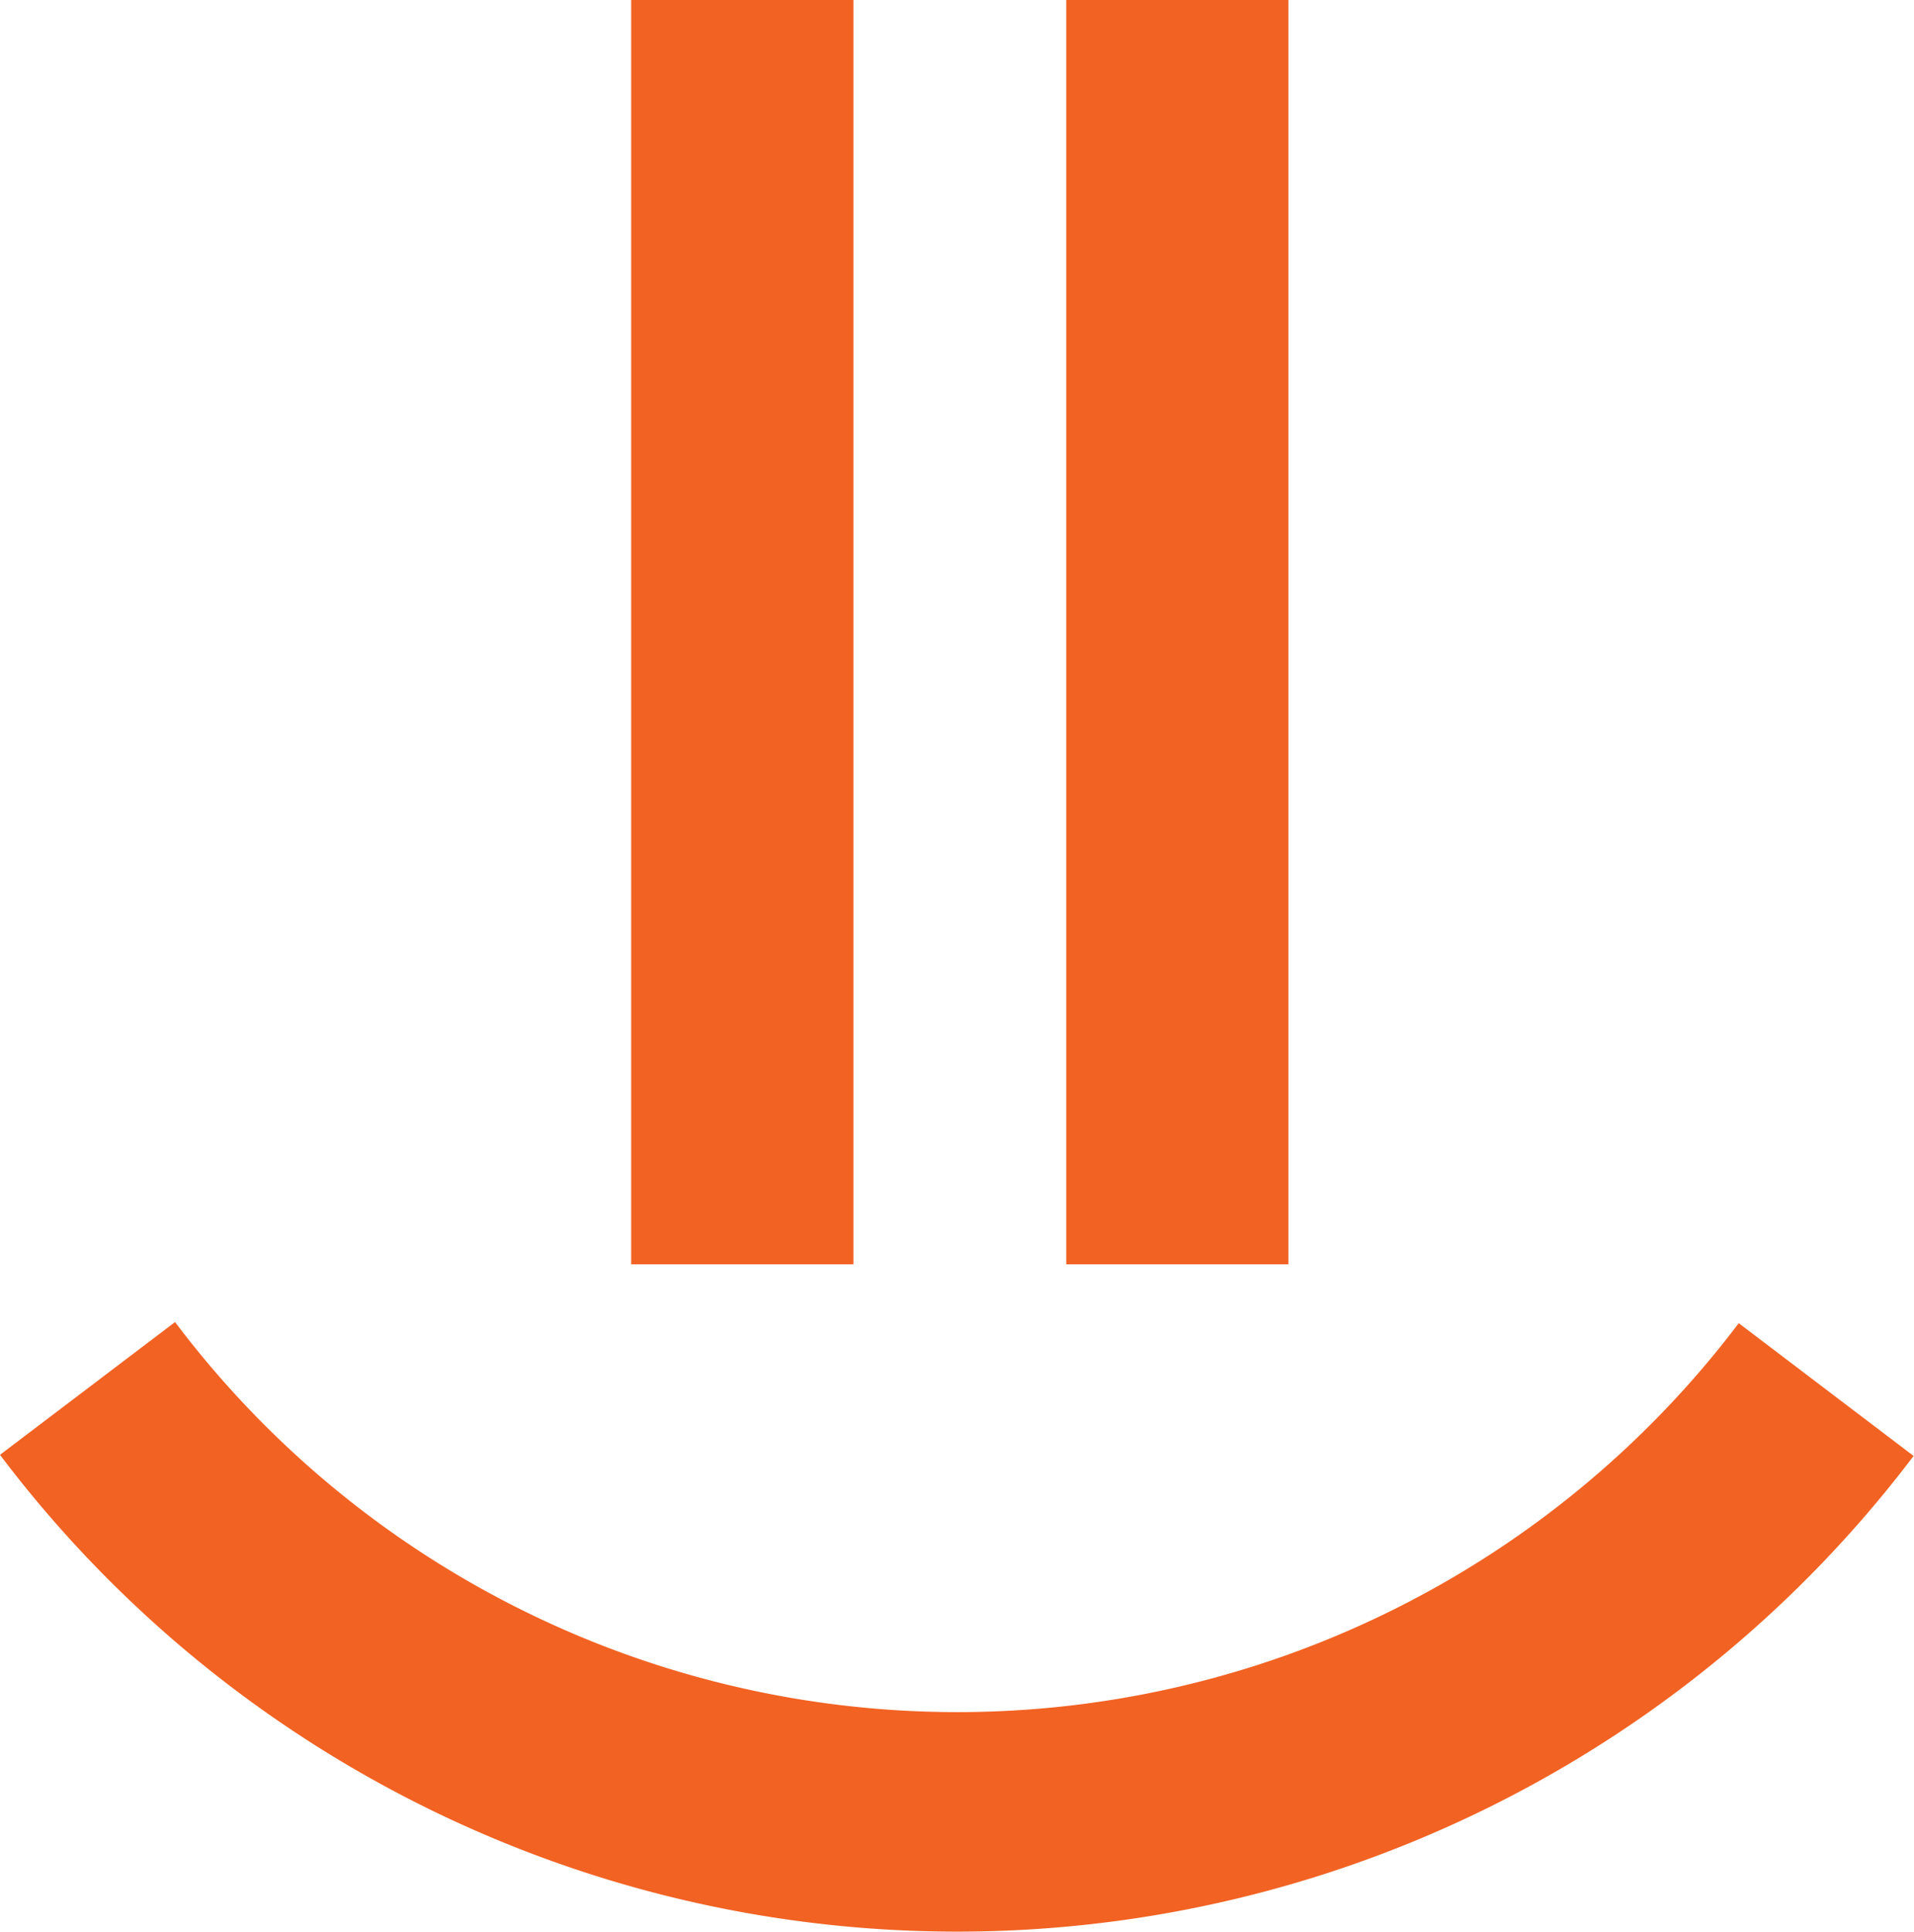 <svg xmlns="http://www.w3.org/2000/svg" width="18.904" height="19.078" viewBox="0 0 18.904 19.078">
  <g id="Group_7" data-name="Group 7" transform="translate(0)">
    <g id="Group_6" data-name="Group 6" transform="translate(0 0)">
      <rect id="Rectangle_8" data-name="Rectangle 8" width="2.195" height="12.485" transform="translate(6.234)" fill="#f26223"/>
      <rect id="Rectangle_9" data-name="Rectangle 9" width="2.194" height="12.485" transform="translate(10.531)" fill="#f26223"/>
      <path id="Path_8" data-name="Path 8" d="M246.335,154.236a9.675,9.675,0,0,1-15.444-.011l-1.729,1.311a11.846,11.846,0,0,0,18.9.011Z" transform="translate(-229.162 -141.17)" fill="#f26223"/>
    </g>
  </g>
</svg>
